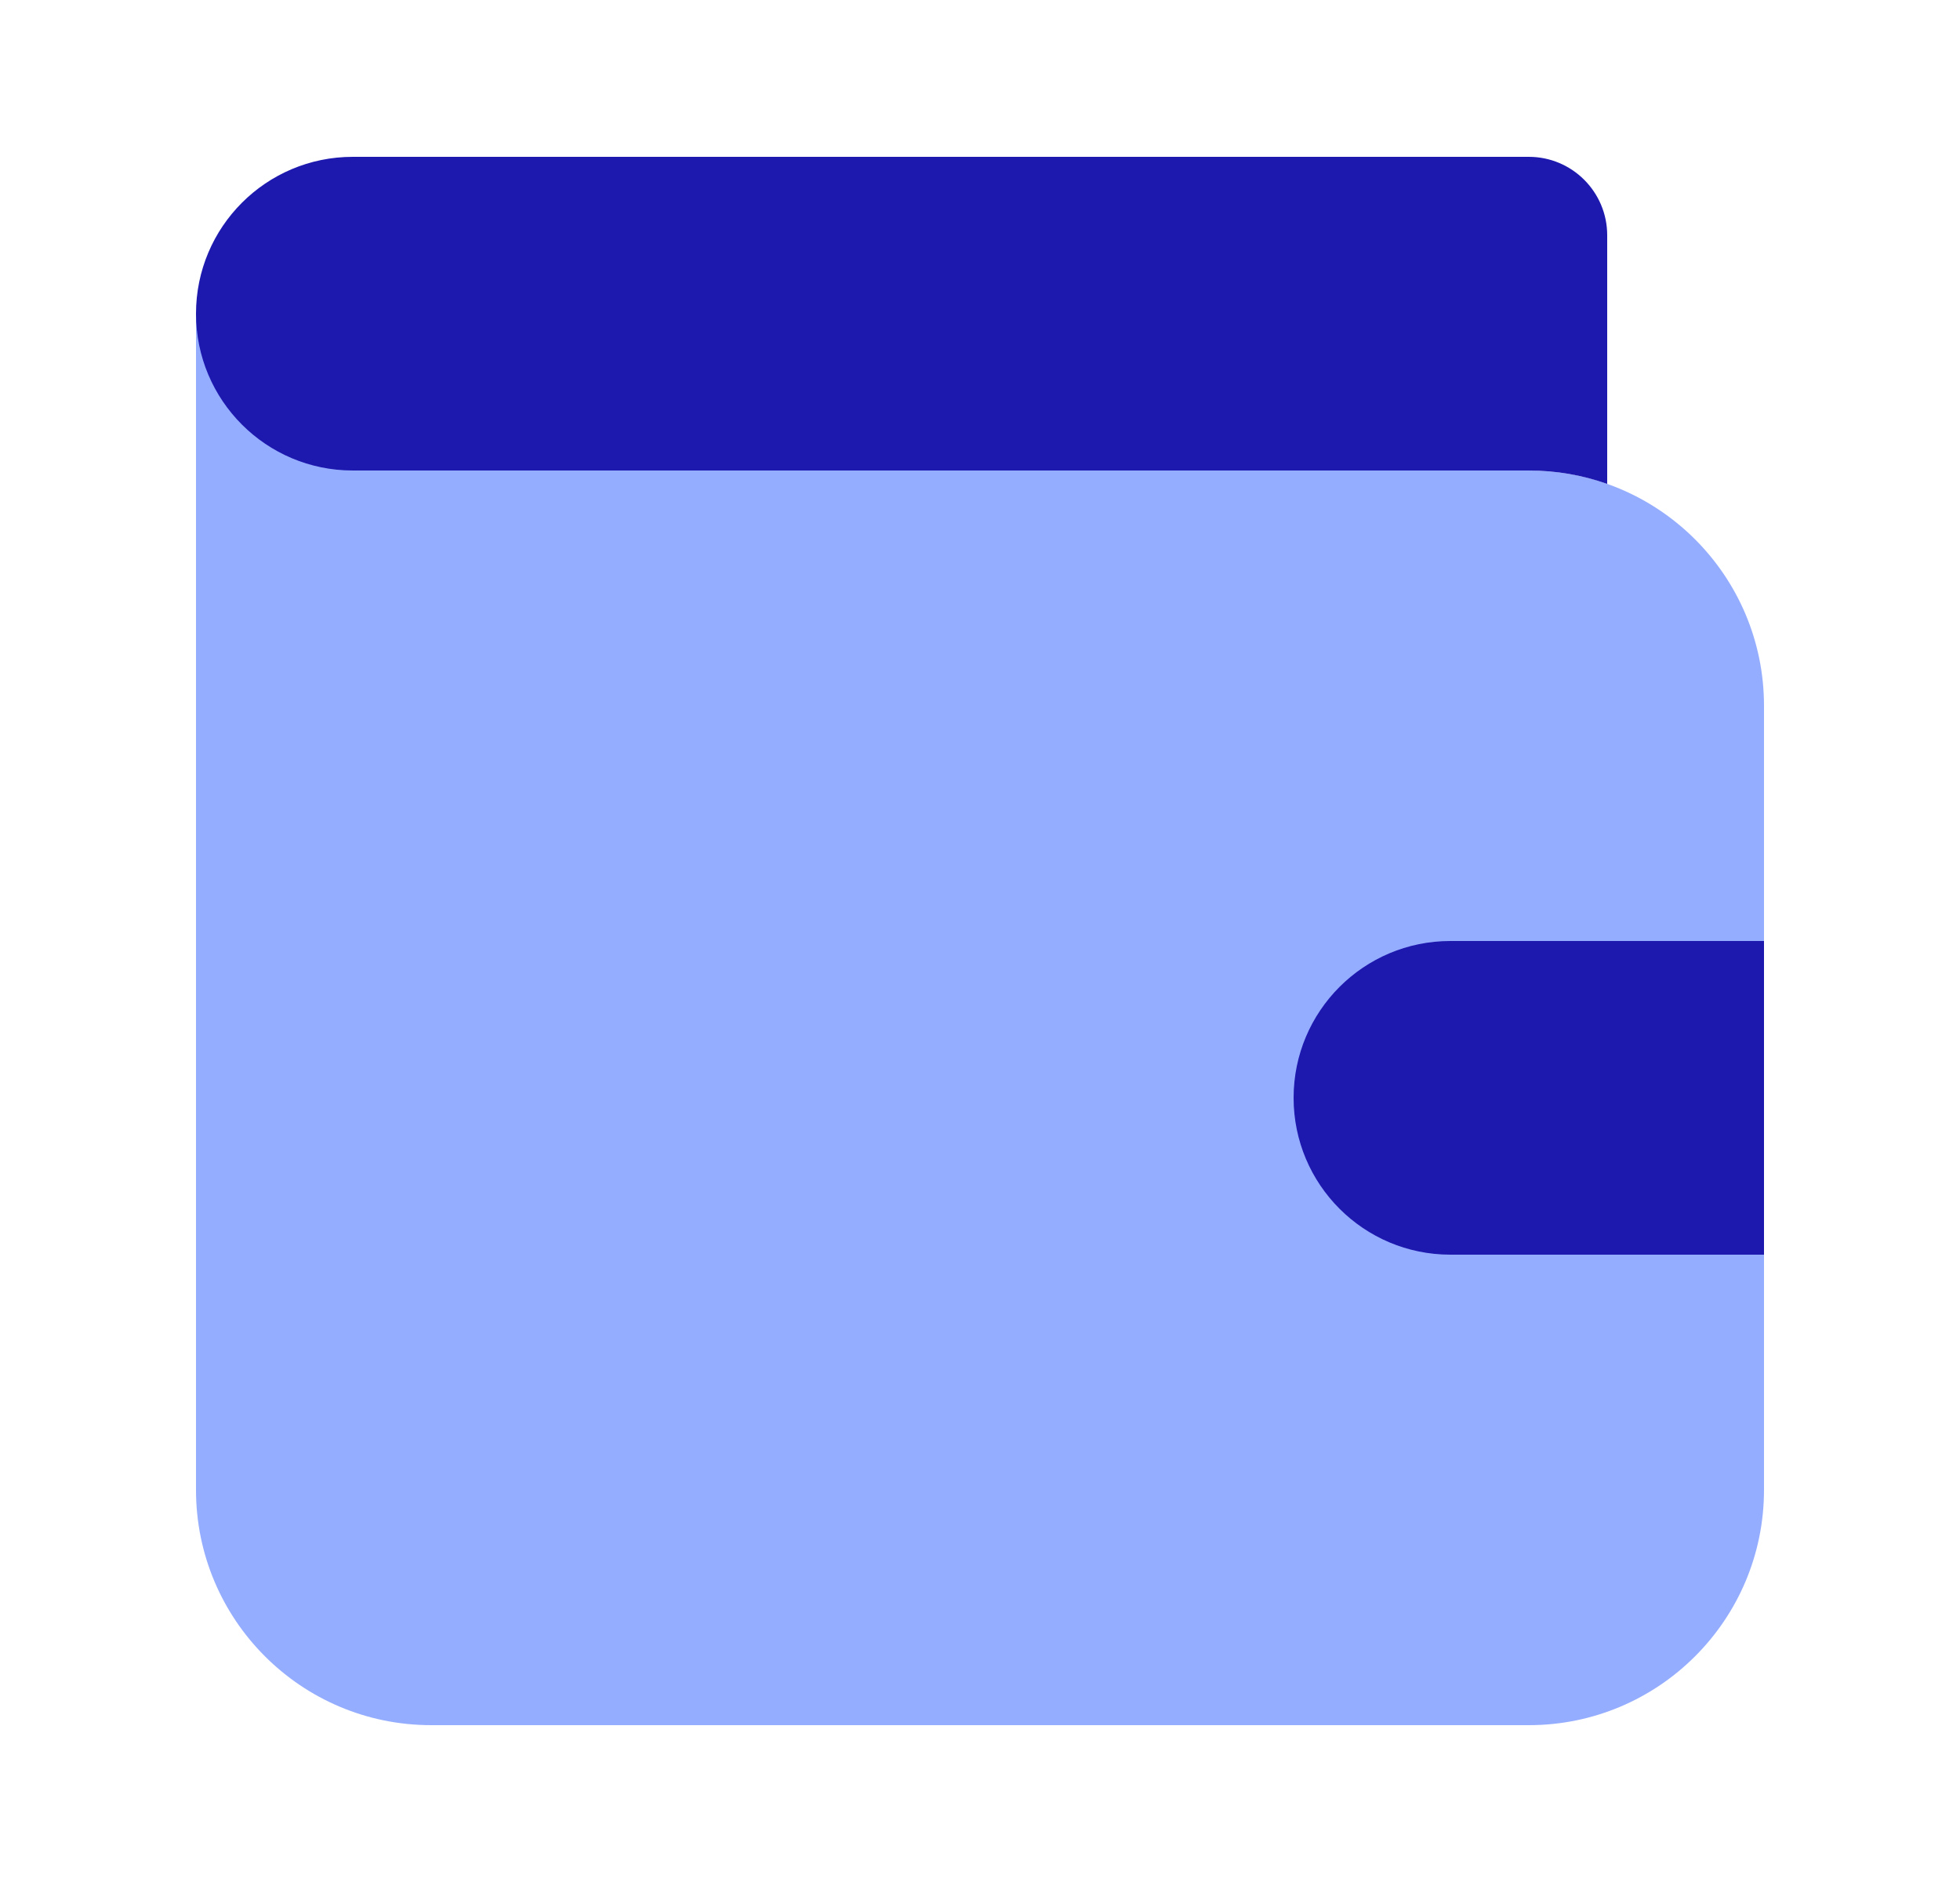 <svg width="25" height="24" viewBox="0 0 25 24" fill="none" xmlns="http://www.w3.org/2000/svg">
<path d="M22.5 19V9C22.5 7.343 21.157 6 19.5 6H5.5V4H2.5V19C2.5 20.657 3.843 22 5.5 22H19.5C21.157 22 22.5 20.657 22.5 19Z" fill="#95ADFF"/>
<path d="M16.5 14C16.5 12.895 17.395 12 18.5 12H22.5V16H18.5C17.395 16 16.5 15.105 16.5 14Z" fill="#1D19AF"/>
<path d="M4.5 2C3.395 2 2.5 2.895 2.5 4C2.5 5.105 3.395 6 4.5 6H19.5C19.851 6 20.187 6.06 20.5 6.171V3C20.5 2.448 20.052 2 19.5 2H4.5Z" fill="#1D19AF"/>
</svg>
